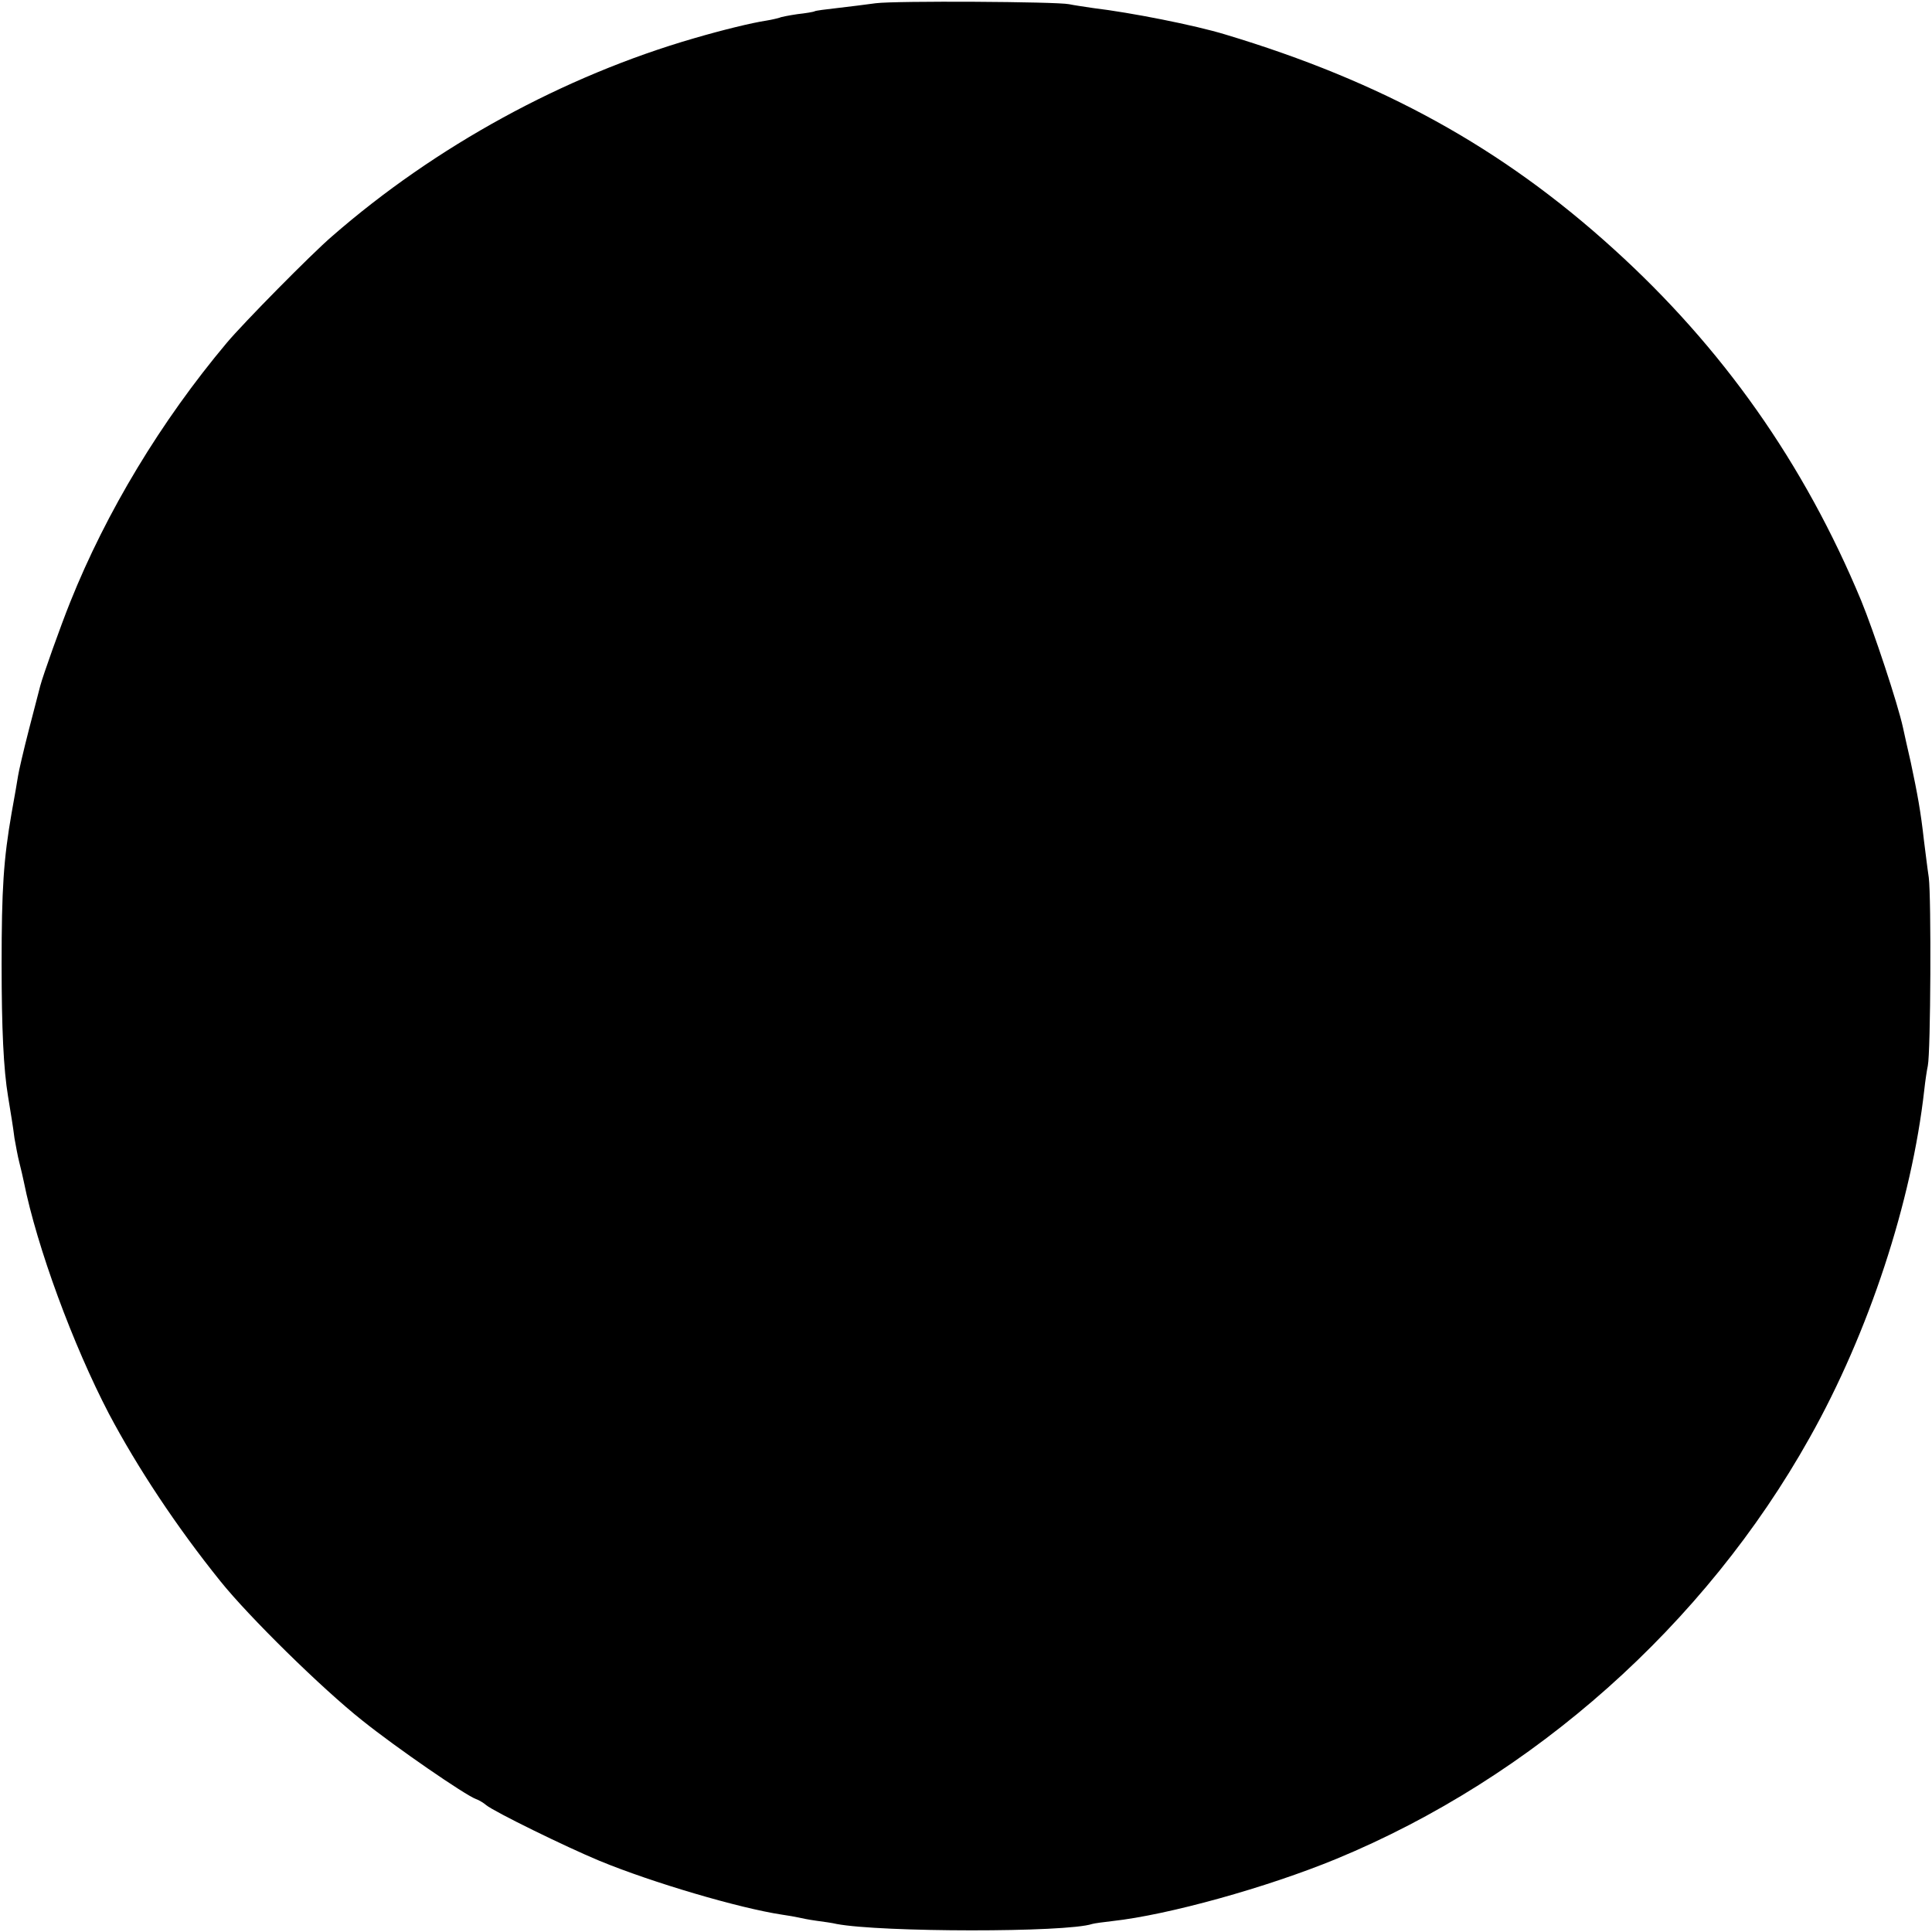 <?xml version="1.0" standalone="no"?>
<!DOCTYPE svg PUBLIC "-//W3C//DTD SVG 20010904//EN"
 "http://www.w3.org/TR/2001/REC-SVG-20010904/DTD/svg10.dtd">
<svg version="1.0" xmlns="http://www.w3.org/2000/svg"
 width="600pt" height="600pt" viewBox="0 0 600 600"
 preserveAspectRatio="xMidYMid meet">
<g transform="translate(0,600) scale(0.1,-0.1)"
fill="#000000" stroke="none">
<path d="M2720 5990 c-30 -4 -84 -11 -120 -15 -36 -4 -67 -8 -70 -10 -3 -2
-27 -6 -54 -9 -27 -4 -52 -9 -55 -11 -3 -1 -22 -6 -41 -9 -46 -7 -136 -29
-225 -55 -404 -117 -803 -335 -1124 -615 -64 -55 -275 -269 -327 -331 -204
-243 -374 -525 -486 -805 -29 -72 -85 -229 -93 -260 -2 -8 -18 -69 -35 -135
-17 -66 -32 -131 -34 -145 -2 -14 -11 -65 -20 -115 -25 -144 -31 -236 -31
-470 0 -199 6 -326 20 -410 9 -56 15 -90 20 -130 4 -22 10 -56 15 -75 5 -19
11 -46 14 -60 41 -204 153 -507 264 -720 89 -168 210 -351 346 -520 89 -111
316 -334 441 -433 106 -85 320 -232 353 -244 9 -3 24 -12 32 -19 24 -20 246
-129 352 -173 165 -68 434 -147 566 -167 20 -3 44 -7 52 -9 8 -2 33 -7 55 -10
23 -3 51 -7 63 -10 137 -26 713 -27 794 0 7 2 36 6 63 9 173 19 479 104 695
193 612 253 1145 727 1470 1308 184 327 317 733 356 1080 3 28 8 61 11 75 9
43 11 522 3 585 -5 33 -11 85 -15 115 -10 90 -20 144 -41 243 -9 39 -20 88
-24 107 -16 74 -91 300 -130 395 -177 426 -431 786 -769 1092 -347 315 -720
520 -1206 666 -95 29 -293 68 -410 82 -27 4 -61 9 -75 12 -39 8 -538 11 -600
3z"/>
</g>
</svg>
